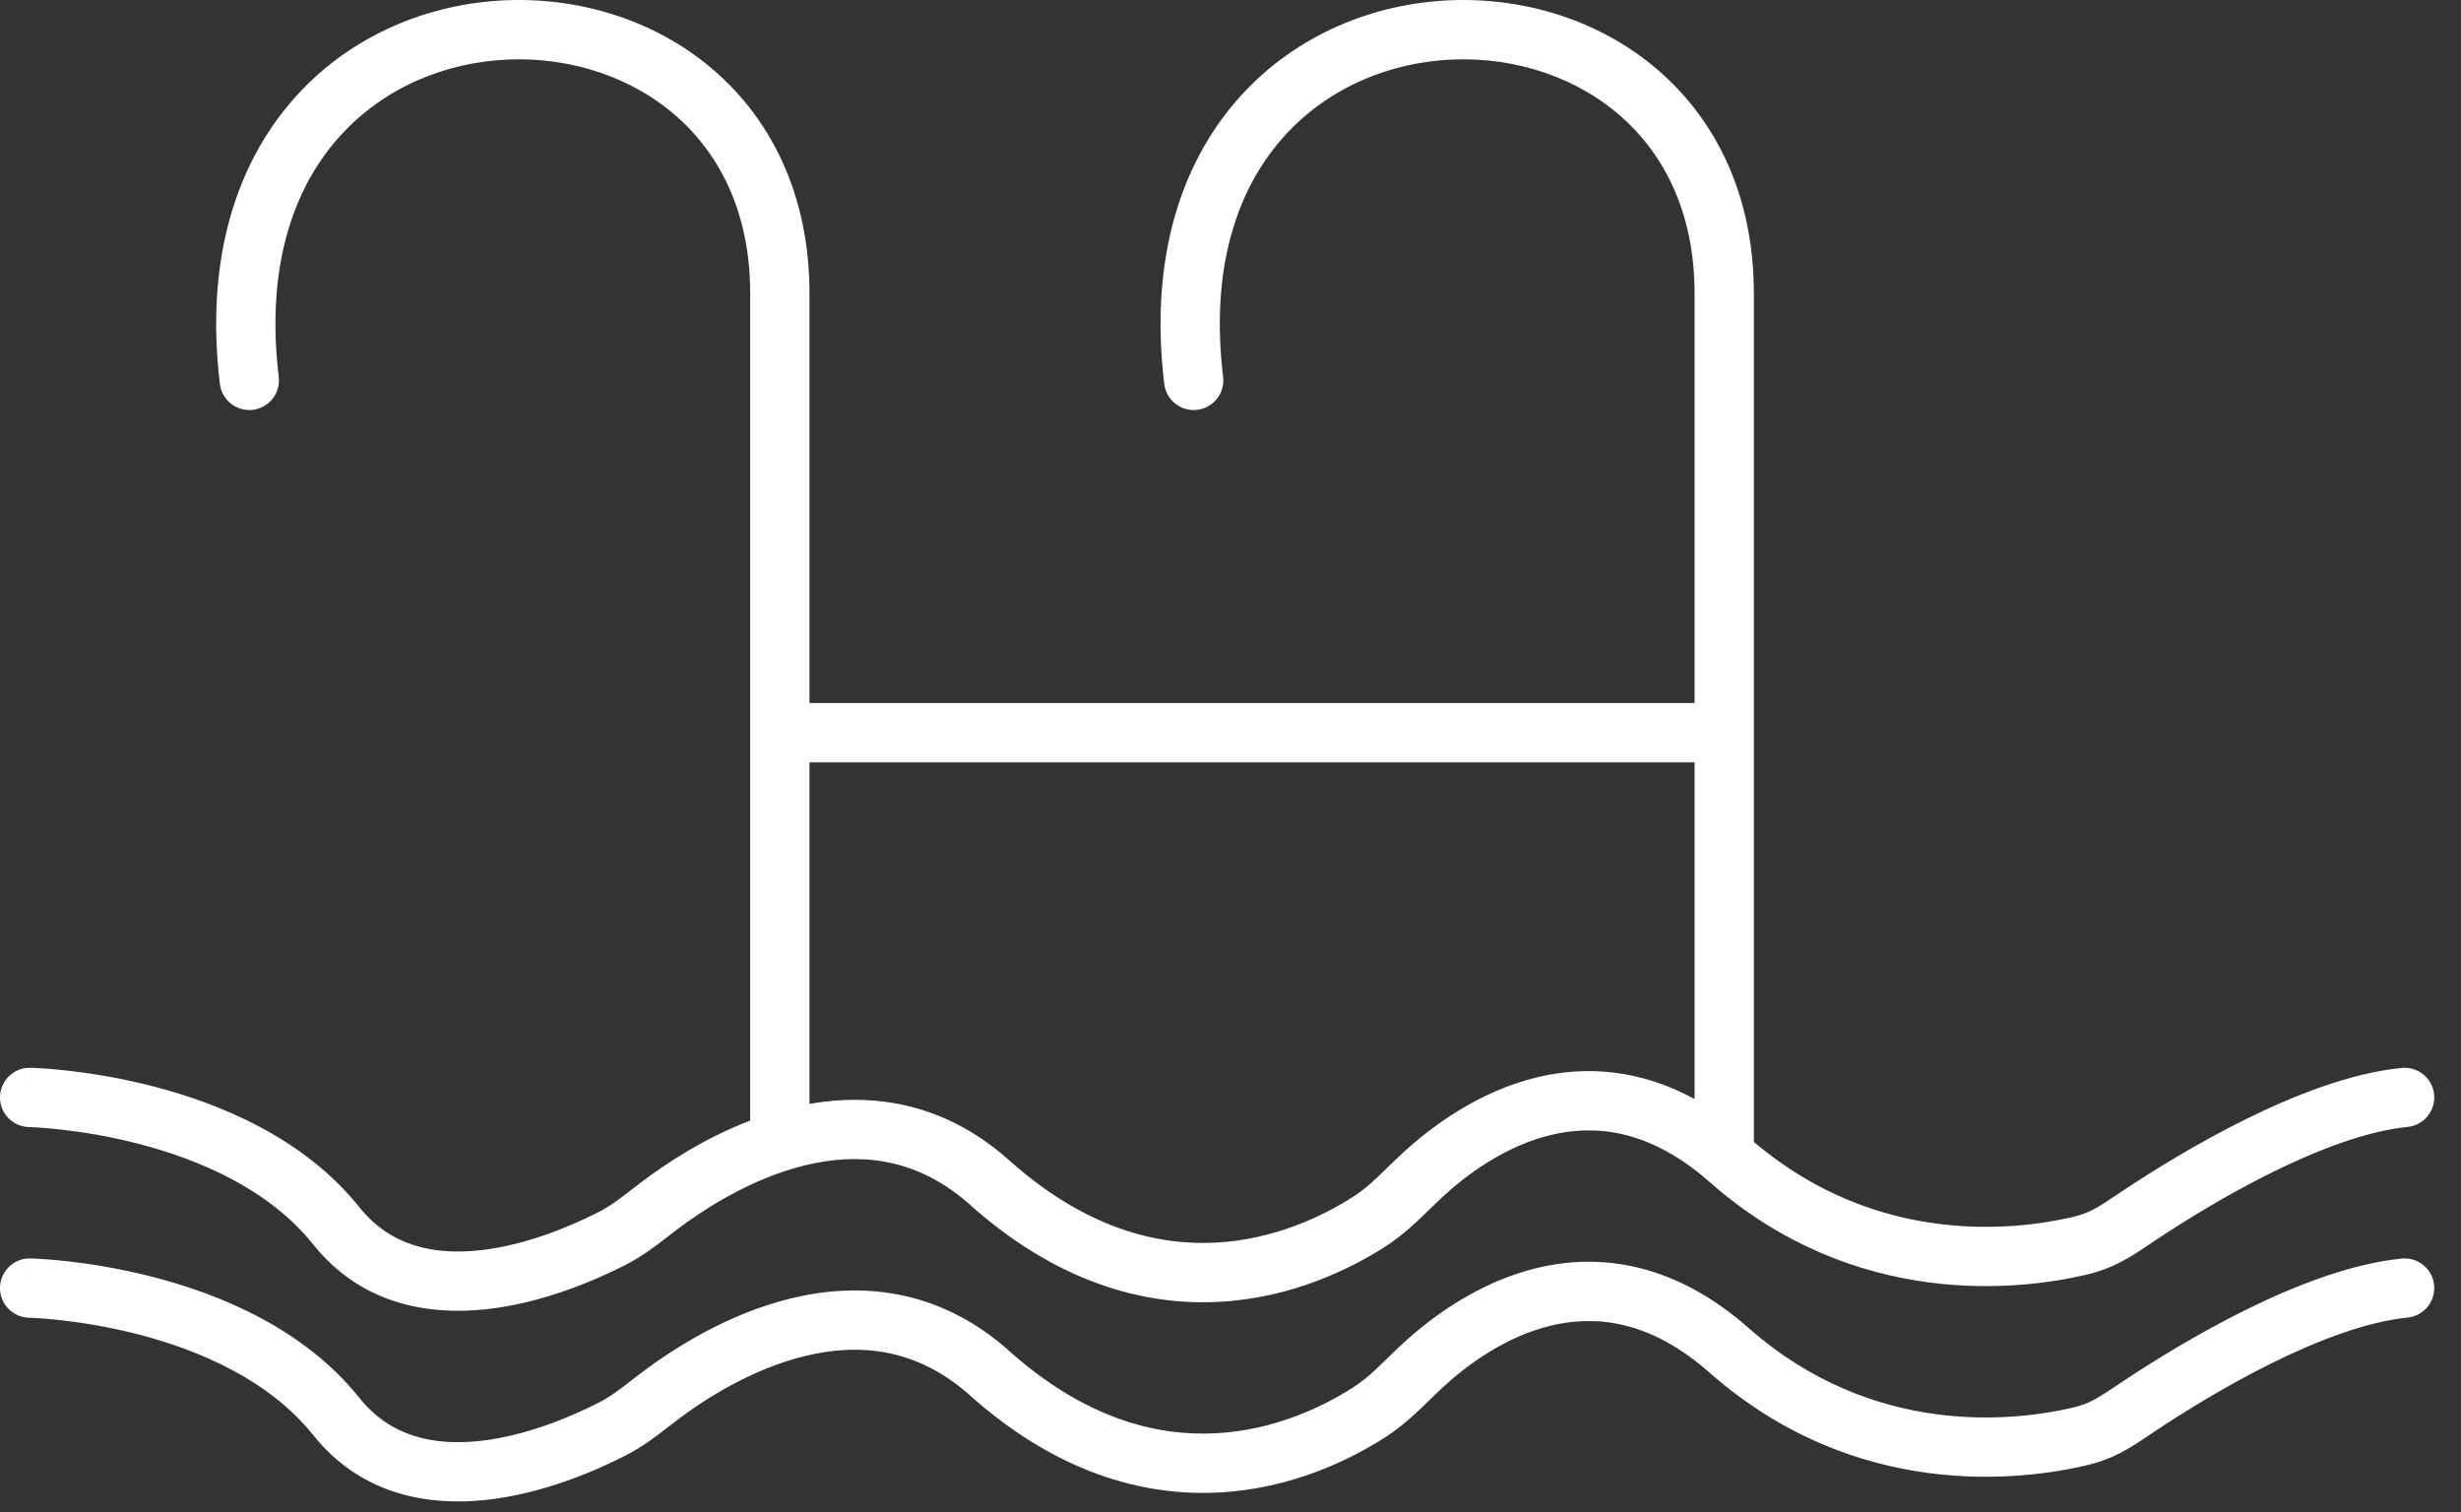 <svg width="83" height="51" viewBox="0 0 83 51" fill="none" xmlns="http://www.w3.org/2000/svg">
<rect x="0" y="0" width="83" height="51" fill="#333333" stroke="none"/>
<path fill-rule="evenodd" clip-rule="evenodd" d="M11.213 4.884C9.82 6.594 8.974 9.158 9.401 12.71C9.467 13.258 9.076 13.756 8.528 13.822C7.98 13.888 7.482 13.497 7.416 12.949C6.935 8.953 7.871 5.82 9.662 3.621C11.445 1.433 14 0.26 16.588 0.039C19.172 -0.182 21.843 0.539 23.883 2.207C25.944 3.892 27.301 6.496 27.301 9.894V9.974V10.055V10.135V10.215V10.296V10.376V10.457V10.537V10.617V10.698V10.778V10.859V10.94V11.02V11.101V11.181V11.262V11.342V11.423V11.504V11.584V11.665V11.746V11.826V11.907V11.988V12.068V12.149V12.23V12.31V12.391V12.472V12.553V12.633V12.714V12.795V12.876V12.956V13.037V13.118V13.198V13.279V13.36V13.441V13.521V13.602V13.683V13.763V13.844V13.925V14.005V14.086V14.166V14.247V14.328V14.408V14.489V14.569V14.65V14.731V14.811V14.892V14.972V15.053V15.133V15.213V15.294V15.374V15.454V15.535V15.615V15.695V15.776V15.856V15.936V16.016V16.096V16.177V16.257V16.337V16.417V16.497V16.577V16.657V16.736V16.816V16.896V16.976V17.056V17.135V17.215V17.295V17.374V17.454V17.533V17.613V17.692V17.771V17.851V17.93V18.009V18.088V18.168V18.247V18.326V18.405V18.484V18.563V18.642V18.72V18.799V18.878V18.956V19.035V19.113V19.192V19.27V19.349V19.427V19.505V19.584V19.662V19.74V19.818V19.896V19.974V20.051V20.129V20.207V20.284V20.362V20.439V20.517V20.594V20.671V20.748V20.826V20.903V20.98V21.057V21.133V21.21V21.287V21.363V21.44V21.517V21.593V21.669V21.745V21.822V21.898V21.974V22.049V22.125V22.201V22.276V22.352V22.427V22.503V22.578V22.653V22.729V22.803V22.878V22.953V23.028V23.103V23.177V23.252V23.326V23.4V23.475V23.549V23.623V23.697V23.711H57.151V23.697V23.622V23.546V23.47V23.394V23.318V23.242V23.166V23.09V23.014V22.938V22.861V22.785V22.708V22.631V22.554V22.478V22.401V22.324V22.247V22.169V22.092V22.015V21.937V21.86V21.782V21.705V21.627V21.549V21.471V21.393V21.315V21.237V21.159V21.081V21.003V20.924V20.846V20.767V20.689V20.61V20.532V20.453V20.374V20.295V20.216V20.137V20.058V19.979V19.9V19.821V19.742V19.662V19.583V19.504V19.424V19.345V19.265V19.186V19.106V19.026V18.946V18.866V18.787V18.707V18.627V18.547V18.467V18.387V18.307V18.227V18.146V18.066V17.986V17.905V17.825V17.745V17.664V17.584V17.503V17.423V17.342V17.262V17.181V17.1V17.02V16.939V16.858V16.777V16.697V16.616V16.535V16.454V16.373V16.292V16.212V16.131V16.049V15.969V15.887V15.806V15.725V15.644V15.563V15.482V15.401V15.32V15.239V15.158V15.076V14.995V14.914V14.833V14.752V14.671V14.589V14.508V14.427V14.346V14.264V14.183V14.102V14.021V13.94V13.858V13.777V13.696V13.615V13.533V13.452V13.371V13.29V13.209V13.127V13.046V12.965V12.884V12.803V12.722V12.64V12.559V12.478V12.397V12.316V12.235V12.154V12.073V11.992V11.911V11.83V11.749V11.668V11.587V11.506V11.425V11.344V11.264V11.183V11.102V11.021V10.941V10.86V10.779V10.698V10.618V10.537V10.457V10.376V10.296V10.216V10.135V10.055V9.974V9.894C57.151 7.072 56.045 5.045 54.467 3.755C52.868 2.448 50.725 1.851 48.608 2.032C46.497 2.212 44.465 3.163 43.063 4.884C41.67 6.594 40.824 9.158 41.251 12.71C41.317 13.258 40.926 13.756 40.378 13.822C39.83 13.888 39.331 13.497 39.266 12.949C38.785 8.953 39.721 5.82 41.512 3.621C43.294 1.433 45.849 0.26 48.438 0.039C51.021 -0.182 53.693 0.539 55.733 2.207C57.794 3.892 59.151 6.496 59.151 9.894V9.974V10.055V10.135V10.216V10.296V10.376V10.457V10.537V10.618V10.698V10.779V10.86V10.941V11.021V11.102V11.183V11.264V11.344V11.425V11.506V11.587V11.668V11.749V11.83V11.911V11.992V12.073V12.154V12.235V12.316V12.397V12.478V12.559V12.64V12.722V12.803V12.884V12.965V13.046V13.127V13.209V13.29V13.371V13.452V13.533V13.615V13.696V13.777V13.858V13.94V14.021V14.102V14.183V14.264V14.346V14.427V14.508V14.589V14.671V14.752V14.833V14.914V14.995V15.076V15.158V15.239V15.32V15.401V15.482V15.563V15.644V15.725V15.806V15.887V15.969V16.049V16.131V16.212V16.292V16.373V16.454V16.535V16.616V16.697V16.777V16.858V16.939V17.02V17.1V17.181V17.262V17.342V17.423V17.503V17.584V17.664V17.745V17.825V17.905V17.986V18.066V18.146V18.227V18.307V18.387V18.467V18.547V18.627V18.707V18.787V18.866V18.946V19.026V19.106V19.186V19.265V19.345V19.424V19.504V19.583V19.662V19.742V19.821V19.9V19.979V20.058V20.137V20.216V20.295V20.374V20.453V20.532V20.61V20.689V20.767V20.846V20.924V21.003V21.081V21.159V21.237V21.315V21.393V21.471V21.549V21.627V21.705V21.782V21.86V21.937V22.015V22.092V22.169V22.247V22.324V22.401V22.478V22.554V22.631V22.708V22.785V22.861V22.938V23.014V23.09V23.166V23.242V23.318V23.394V23.47V23.546V23.622V23.697V23.773V23.848V23.923V23.998V24.073V24.148V24.223V24.298V24.373V24.447V24.522V24.596V24.67V24.745V24.819V24.893V24.966V25.04V25.114V25.187V25.261V25.334V25.407V25.48V25.553V25.626V25.699V25.772V25.844V25.917V25.989V26.061V26.133V26.205V26.277V26.349V26.42V26.492V26.563V26.634V26.705V26.776V26.847V26.918V26.988V27.059V27.129V27.199V27.269V27.339V27.409V27.479V27.548V27.618V27.687V27.756V27.825V27.894V27.963V28.031V28.1V28.168V28.236V28.304V28.372V28.44V28.508V28.575V28.642V28.709V28.776V28.843V28.91V28.977V29.043V29.109V29.175V29.241V29.307V29.373V29.438V29.504V29.569V29.634V29.699V29.764V29.828V29.893V29.957V30.021V30.085V30.149V30.212V30.276V30.339V30.402V30.465V30.528V30.59V30.653V30.715V30.777V30.839V30.901V30.962V31.024V31.085V31.146V31.207V31.267V31.328V31.388V31.448V31.509V31.568V31.628V31.687V31.747V31.806V31.864V31.923V31.982V32.04V32.098V32.156V32.214V32.272V32.329V32.386V32.443V32.5V32.556V32.613V32.669V32.725V32.781V32.837V32.892V32.947V33.002V33.057V33.112V33.166V33.221V33.275V33.328V33.382V33.435V33.489V33.542V33.594V33.647V33.699V33.752V33.803V33.855V33.907V33.958V34.009V34.06V34.111V34.161V34.212V34.261V34.311V34.361V34.41V34.459V34.508V34.557V34.605V34.654V34.702V34.75V34.797V34.845V34.892V34.939V34.985V35.032V35.078V35.124V35.17V35.215V35.26V35.305V35.35V35.395V35.439V35.483V35.527V35.571V35.614V35.657V35.7V35.743V35.785V35.827V35.869V35.911V35.952V35.994V36.035V36.075V36.116V36.156V36.196V36.236V36.275V36.314V36.353V36.392V36.43V36.468V36.506V36.544V36.581V36.618V36.655V36.692V36.728V36.764V36.8V36.836V36.871V36.906V36.941V36.975V37.01V37.044V37.077V37.111V37.144V37.177V37.209V37.242V37.274V37.306V37.337V37.368V37.399V37.43V37.46V37.49V37.52V37.55V37.579V37.608V37.637V37.665V37.694V37.721V37.749V37.776V37.803V37.83V37.856V37.883V37.908V37.934V37.959V37.984V38.009V38.033V38.057V38.081V38.105V38.128V38.151V38.174V38.196V38.218V38.24V38.261V38.282V38.303V38.324V38.344V38.364V38.383V38.403V38.422V38.44V38.459V38.477V38.494V38.512V38.513C63.329 42.063 67.996 41.49 69.894 41.048C70.468 40.915 70.751 40.725 71.36 40.317L71.361 40.316L71.362 40.316C71.406 40.286 71.453 40.255 71.501 40.223C71.532 40.202 71.565 40.181 71.598 40.158C72.57 39.512 74.078 38.569 75.745 37.746C77.392 36.932 79.281 36.189 80.998 36.018C81.547 35.963 82.038 36.364 82.093 36.913C82.147 37.463 81.746 37.953 81.197 38.008C79.843 38.143 78.213 38.757 76.631 39.539C75.068 40.311 73.638 41.204 72.704 41.824C72.626 41.876 72.55 41.928 72.473 41.98C71.871 42.386 71.294 42.776 70.348 42.996C68.162 43.505 62.586 44.207 57.651 39.86C55.66 38.106 53.837 37.92 52.337 38.272C50.769 38.64 49.453 39.626 48.647 40.372C48.521 40.489 48.391 40.616 48.254 40.749L48.254 40.749L48.254 40.749C47.818 41.175 47.32 41.661 46.689 42.064C45.559 42.784 43.572 43.785 41.082 43.909C38.557 44.034 35.611 43.25 32.628 40.557C30.847 39.015 28.929 38.875 27.168 39.299C25.363 39.734 23.773 40.758 22.85 41.455C22.757 41.526 22.662 41.599 22.565 41.675L22.564 41.675C22.141 42.004 21.671 42.368 21.079 42.67C20.103 43.167 18.319 43.951 16.386 44.158C14.432 44.367 12.18 43.991 10.563 41.971C9.085 40.123 6.748 39.113 4.664 38.575C3.637 38.31 2.707 38.169 2.034 38.094C1.699 38.057 1.429 38.036 1.246 38.025C1.155 38.02 1.085 38.016 1.04 38.015L0.991 38.013L0.98 38.013L0.98 38.013L0.98 38.013C0.98 38.013 0.98 38.013 1 37.013C1.02 36.013 1.02 36.013 1.021 36.013L1.021 36.013L1.024 36.013L1.03 36.013L1.05 36.014C1.066 36.014 1.089 36.015 1.119 36.016C1.177 36.018 1.261 36.022 1.368 36.029C1.58 36.042 1.883 36.065 2.255 36.106C2.998 36.189 4.024 36.344 5.164 36.639C7.413 37.219 10.249 38.376 12.125 40.721C13.164 42.02 14.618 42.336 16.173 42.17C17.75 42.001 19.279 41.342 20.171 40.888C20.581 40.679 20.872 40.454 21.276 40.142L21.276 40.142L21.278 40.141L21.278 40.14C21.39 40.054 21.511 39.961 21.645 39.859C22.435 39.262 23.731 38.396 25.301 37.793V37.787V37.767V37.747V37.727V37.706V37.685V37.664V37.642V37.62V37.598V37.576V37.553V37.53V37.507V37.483V37.459V37.435V37.411V37.386V37.361V37.336V37.31V37.284V37.258V37.232V37.205V37.178V37.151V37.123V37.096V37.068V37.039V37.011V36.982V36.953V36.923V36.894V36.864V36.834V36.803V36.772V36.741V36.71V36.678V36.647V36.614V36.582V36.55V36.517V36.483V36.45V36.416V36.383V36.348V36.314V36.279V36.244V36.209V36.174V36.138V36.102V36.066V36.029V35.993V35.956V35.919V35.881V35.843V35.806V35.767V35.729V35.69V35.651V35.612V35.573V35.533V35.493V35.453V35.413V35.372V35.331V35.29V35.249V35.207V35.165V35.123V35.081V35.039V34.996V34.953V34.91V34.866V34.822V34.779V34.734V34.69V34.646V34.601V34.556V34.511V34.465V34.419V34.373V34.327V34.281V34.234V34.187V34.14V34.093V34.046V33.998V33.95V33.902V33.854V33.805V33.756V33.707V33.658V33.609V33.559V33.509V33.459V33.409V33.359V33.308V33.257V33.206V33.155V33.103V33.052V33V32.948V32.895V32.843V32.79V32.737V32.684V32.631V32.577V32.524V32.47V32.416V32.361V32.307V32.252V32.198V32.143V32.087V32.032V31.976V31.921V31.864V31.808V31.752V31.695V31.639V31.582V31.525V31.467V31.41V31.352V31.294V31.236V31.178V31.12V31.061V31.003V30.944V30.885V30.826V30.766V30.706V30.647V30.587V30.527V30.466V30.406V30.345V30.285V30.224V30.162V30.101V30.04V29.978V29.916V29.854V29.792V29.73V29.667V29.605V29.542V29.479V29.416V29.353V29.289V29.226V29.162V29.098V29.034V28.97V28.906V28.841V28.777V28.712V28.647V28.582V28.517V28.451V28.386V28.32V28.254V28.188V28.122V28.056V27.989V27.923V27.856V27.789V27.722V27.655V27.588V27.521V27.453V27.386V27.318V27.25V27.182V27.113V27.045V26.977V26.908V26.839V26.771V26.702V26.633V26.563V26.494V26.424V26.355V26.285V26.215V26.145V26.075V26.005V25.934V25.864V25.793V25.723V25.652V25.581V25.51V25.439V25.367V25.296V25.224V25.153V25.081V25.009V24.937V24.865V24.793V24.72V24.648V24.575V24.503V24.43V24.357V24.284V24.211V24.138V24.064V23.991V23.918V23.844V23.77V23.697V23.623V23.549V23.475V23.4V23.326V23.252V23.177V23.103V23.028V22.953V22.878V22.803V22.729V22.653V22.578V22.503V22.427V22.352V22.276V22.201V22.125V22.049V21.974V21.898V21.822V21.745V21.669V21.593V21.517V21.44V21.363V21.287V21.21V21.133V21.057V20.98V20.903V20.826V20.748V20.671V20.594V20.517V20.439V20.362V20.284V20.207V20.129V20.051V19.974V19.896V19.818V19.74V19.662V19.584V19.505V19.427V19.349V19.27V19.192V19.113V19.035V18.956V18.878V18.799V18.72V18.642V18.563V18.484V18.405V18.326V18.247V18.168V18.088V18.009V17.93V17.851V17.771V17.692V17.613V17.533V17.454V17.374V17.295V17.215V17.135V17.056V16.976V16.896V16.816V16.736V16.657V16.577V16.497V16.417V16.337V16.257V16.177V16.096V16.016V15.936V15.856V15.776V15.695V15.615V15.535V15.454V15.374V15.294V15.213V15.133V15.053V14.972V14.892V14.811V14.731V14.65V14.569V14.489V14.408V14.328V14.247V14.166V14.086V14.005V13.925V13.844V13.763V13.683V13.602V13.521V13.441V13.36V13.279V13.198V13.118V13.037V12.956V12.876V12.795V12.714V12.633V12.553V12.472V12.391V12.31V12.23V12.149V12.068V11.988V11.907V11.826V11.746V11.665V11.584V11.504V11.423V11.342V11.262V11.181V11.101V11.02V10.94V10.859V10.778V10.698V10.617V10.537V10.457V10.376V10.296V10.215V10.135V10.055V9.974V9.894C25.301 7.072 24.195 5.045 22.617 3.755C21.018 2.448 18.875 1.851 16.759 2.032C14.647 2.212 12.615 3.163 11.213 4.884ZM1 37.013L0.98 38.013C0.428 38.001 -0.011 37.545 0 36.993C0.011 36.441 0.468 36.002 1.02 36.013L1 37.013ZM57.151 37.067V37.044V37.01V36.975V36.941V36.906V36.871V36.836V36.8V36.764V36.728V36.692V36.655V36.618V36.581V36.544V36.506V36.468V36.43V36.392V36.353V36.314V36.275V36.236V36.196V36.156V36.116V36.075V36.035V35.994V35.952V35.911V35.869V35.827V35.785V35.743V35.7V35.657V35.614V35.571V35.527V35.483V35.439V35.395V35.35V35.305V35.26V35.215V35.17V35.124V35.078V35.032V34.985V34.939V34.892V34.845V34.797V34.75V34.702V34.654V34.605V34.557V34.508V34.459V34.41V34.361V34.311V34.261V34.212V34.161V34.111V34.06V34.009V33.958V33.907V33.855V33.803V33.752V33.699V33.647V33.594V33.542V33.489V33.435V33.382V33.328V33.275V33.221V33.166V33.112V33.057V33.002V32.947V32.892V32.837V32.781V32.725V32.669V32.613V32.556V32.5V32.443V32.386V32.329V32.272V32.214V32.156V32.098V32.04V31.982V31.923V31.864V31.806V31.747V31.687V31.628V31.568V31.509V31.448V31.388V31.328V31.267V31.207V31.146V31.085V31.024V30.962V30.901V30.839V30.777V30.715V30.653V30.59V30.528V30.465V30.402V30.339V30.276V30.212V30.149V30.085V30.021V29.957V29.893V29.828V29.764V29.699V29.634V29.569V29.504V29.438V29.373V29.307V29.241V29.175V29.109V29.043V28.977V28.91V28.843V28.776V28.709V28.642V28.575V28.508V28.44V28.372V28.304V28.236V28.168V28.1V28.031V27.963V27.894V27.825V27.756V27.687V27.618V27.548V27.479V27.409V27.339V27.269V27.199V27.129V27.059V26.988V26.918V26.847V26.776V26.705V26.634V26.563V26.492V26.42V26.349V26.277V26.205V26.133V26.061V25.989V25.917V25.844V25.772V25.711H27.301V25.723V25.793V25.864V25.934V26.005V26.075V26.145V26.215V26.285V26.355V26.424V26.494V26.563V26.633V26.702V26.771V26.839V26.908V26.977V27.045V27.113V27.182V27.25V27.318V27.386V27.453V27.521V27.588V27.655V27.722V27.789V27.856V27.923V27.989V28.056V28.122V28.188V28.254V28.32V28.386V28.451V28.517V28.582V28.647V28.712V28.777V28.841V28.906V28.97V29.034V29.098V29.162V29.226V29.289V29.353V29.416V29.479V29.542V29.605V29.667V29.73V29.792V29.854V29.916V29.978V30.04V30.101V30.162V30.224V30.285V30.345V30.406V30.466V30.527V30.587V30.647V30.706V30.766V30.826V30.885V30.944V31.003V31.061V31.12V31.178V31.236V31.294V31.352V31.41V31.467V31.525V31.582V31.639V31.695V31.752V31.808V31.864V31.921V31.976V32.032V32.087V32.143V32.198V32.252V32.307V32.361V32.416V32.47V32.524V32.577V32.631V32.684V32.737V32.79V32.843V32.895V32.948V33V33.052V33.103V33.155V33.206V33.257V33.308V33.359V33.409V33.459V33.509V33.559V33.609V33.658V33.707V33.756V33.805V33.854V33.902V33.95V33.998V34.046V34.093V34.14V34.187V34.234V34.281V34.327V34.373V34.419V34.465V34.511V34.556V34.601V34.646V34.69V34.734V34.779V34.822V34.866V34.91V34.953V34.996V35.039V35.081V35.123V35.165V35.207V35.249V35.29V35.331V35.372V35.413V35.453V35.493V35.533V35.573V35.612V35.651V35.69V35.729V35.767V35.806V35.843V35.881V35.919V35.956V35.993V36.029V36.066V36.102V36.138V36.174V36.209V36.244V36.279V36.314V36.348V36.383V36.416V36.45V36.483V36.517V36.55V36.582V36.614V36.647V36.678V36.71V36.741V36.772V36.803V36.834V36.864V36.894V36.923V36.953V36.982V37.011V37.039V37.068V37.096V37.123V37.151V37.178V37.205V37.23C29.396 36.862 31.774 37.167 33.946 39.053L33.954 39.06L33.961 39.067C36.566 41.421 39.001 42.009 40.983 41.911C43.002 41.811 44.65 40.992 45.613 40.378C46.057 40.095 46.352 39.807 46.741 39.428L46.741 39.428C46.902 39.271 47.079 39.098 47.289 38.904C48.205 38.057 49.824 36.808 51.88 36.325C53.482 35.949 55.292 36.053 57.151 37.067ZM81.197 44.438C81.746 44.383 82.147 43.893 82.093 43.343C82.038 42.794 81.547 42.393 80.998 42.448C79.281 42.62 77.392 43.362 75.745 44.176C74.078 45 72.57 45.942 71.598 46.589C71.514 46.645 71.436 46.697 71.362 46.746L71.361 46.746L71.36 46.747C70.751 47.155 70.468 47.345 69.894 47.478C67.969 47.926 63.196 48.509 58.973 44.789C56.491 42.603 54.003 42.256 51.88 42.755C49.824 43.238 48.205 44.487 47.289 45.334C47.079 45.528 46.902 45.701 46.741 45.858L46.741 45.858C46.352 46.238 46.057 46.525 45.613 46.808C44.65 47.422 43.002 48.241 40.983 48.341C39.001 48.44 36.566 47.851 33.961 45.497L33.954 45.49L33.946 45.483C31.563 43.414 28.931 43.247 26.699 43.785C24.508 44.313 22.66 45.523 21.645 46.289C21.511 46.391 21.39 46.484 21.278 46.57L21.278 46.571L21.276 46.572L21.276 46.572C20.872 46.884 20.581 47.109 20.171 47.318C19.279 47.772 17.75 48.431 16.173 48.6C14.618 48.766 13.164 48.45 12.125 47.151C10.249 44.806 7.413 43.649 5.164 43.069C4.024 42.775 2.998 42.619 2.255 42.536C1.883 42.495 1.58 42.472 1.368 42.459C1.261 42.452 1.177 42.449 1.119 42.446C1.089 42.445 1.066 42.444 1.05 42.444L1.03 42.443L1.024 42.443L1.021 42.443L1.021 42.443C1.02 42.443 1.02 42.443 1 43.443L1.02 42.443C0.468 42.432 0.011 42.871 0 43.423C-0.011 43.975 0.428 44.431 0.98 44.443L0.98 44.443L0.98 44.443L0.991 44.443L1.04 44.445C1.085 44.447 1.155 44.45 1.246 44.455C1.429 44.466 1.699 44.487 2.034 44.524C2.707 44.599 3.637 44.74 4.664 45.005C6.748 45.543 9.085 46.553 10.563 48.401C12.18 50.421 14.432 50.797 16.386 50.588C18.319 50.382 20.103 49.597 21.079 49.1C21.671 48.798 22.141 48.434 22.564 48.105L22.565 48.105C22.662 48.029 22.757 47.956 22.85 47.885C23.773 47.188 25.363 46.164 27.168 45.73C28.929 45.305 30.847 45.445 32.628 46.987C35.611 49.681 38.557 50.464 41.082 50.339C43.572 50.215 45.559 49.214 46.689 48.494C47.32 48.092 47.818 47.605 48.254 47.179L48.254 47.179L48.254 47.179C48.391 47.046 48.521 46.919 48.647 46.802C49.453 46.056 50.769 45.071 52.337 44.702C53.837 44.35 55.66 44.536 57.651 46.29C62.586 50.638 68.162 49.935 70.348 49.426C71.294 49.206 71.871 48.816 72.473 48.41C72.55 48.358 72.626 48.306 72.704 48.255C73.638 47.634 75.068 46.741 76.631 45.969C78.213 45.187 79.843 44.573 81.197 44.438ZM0.98 44.443C0.98 44.443 0.98 44.443 1 43.443L0.98 44.443Z" fill="white"/>
</svg>
